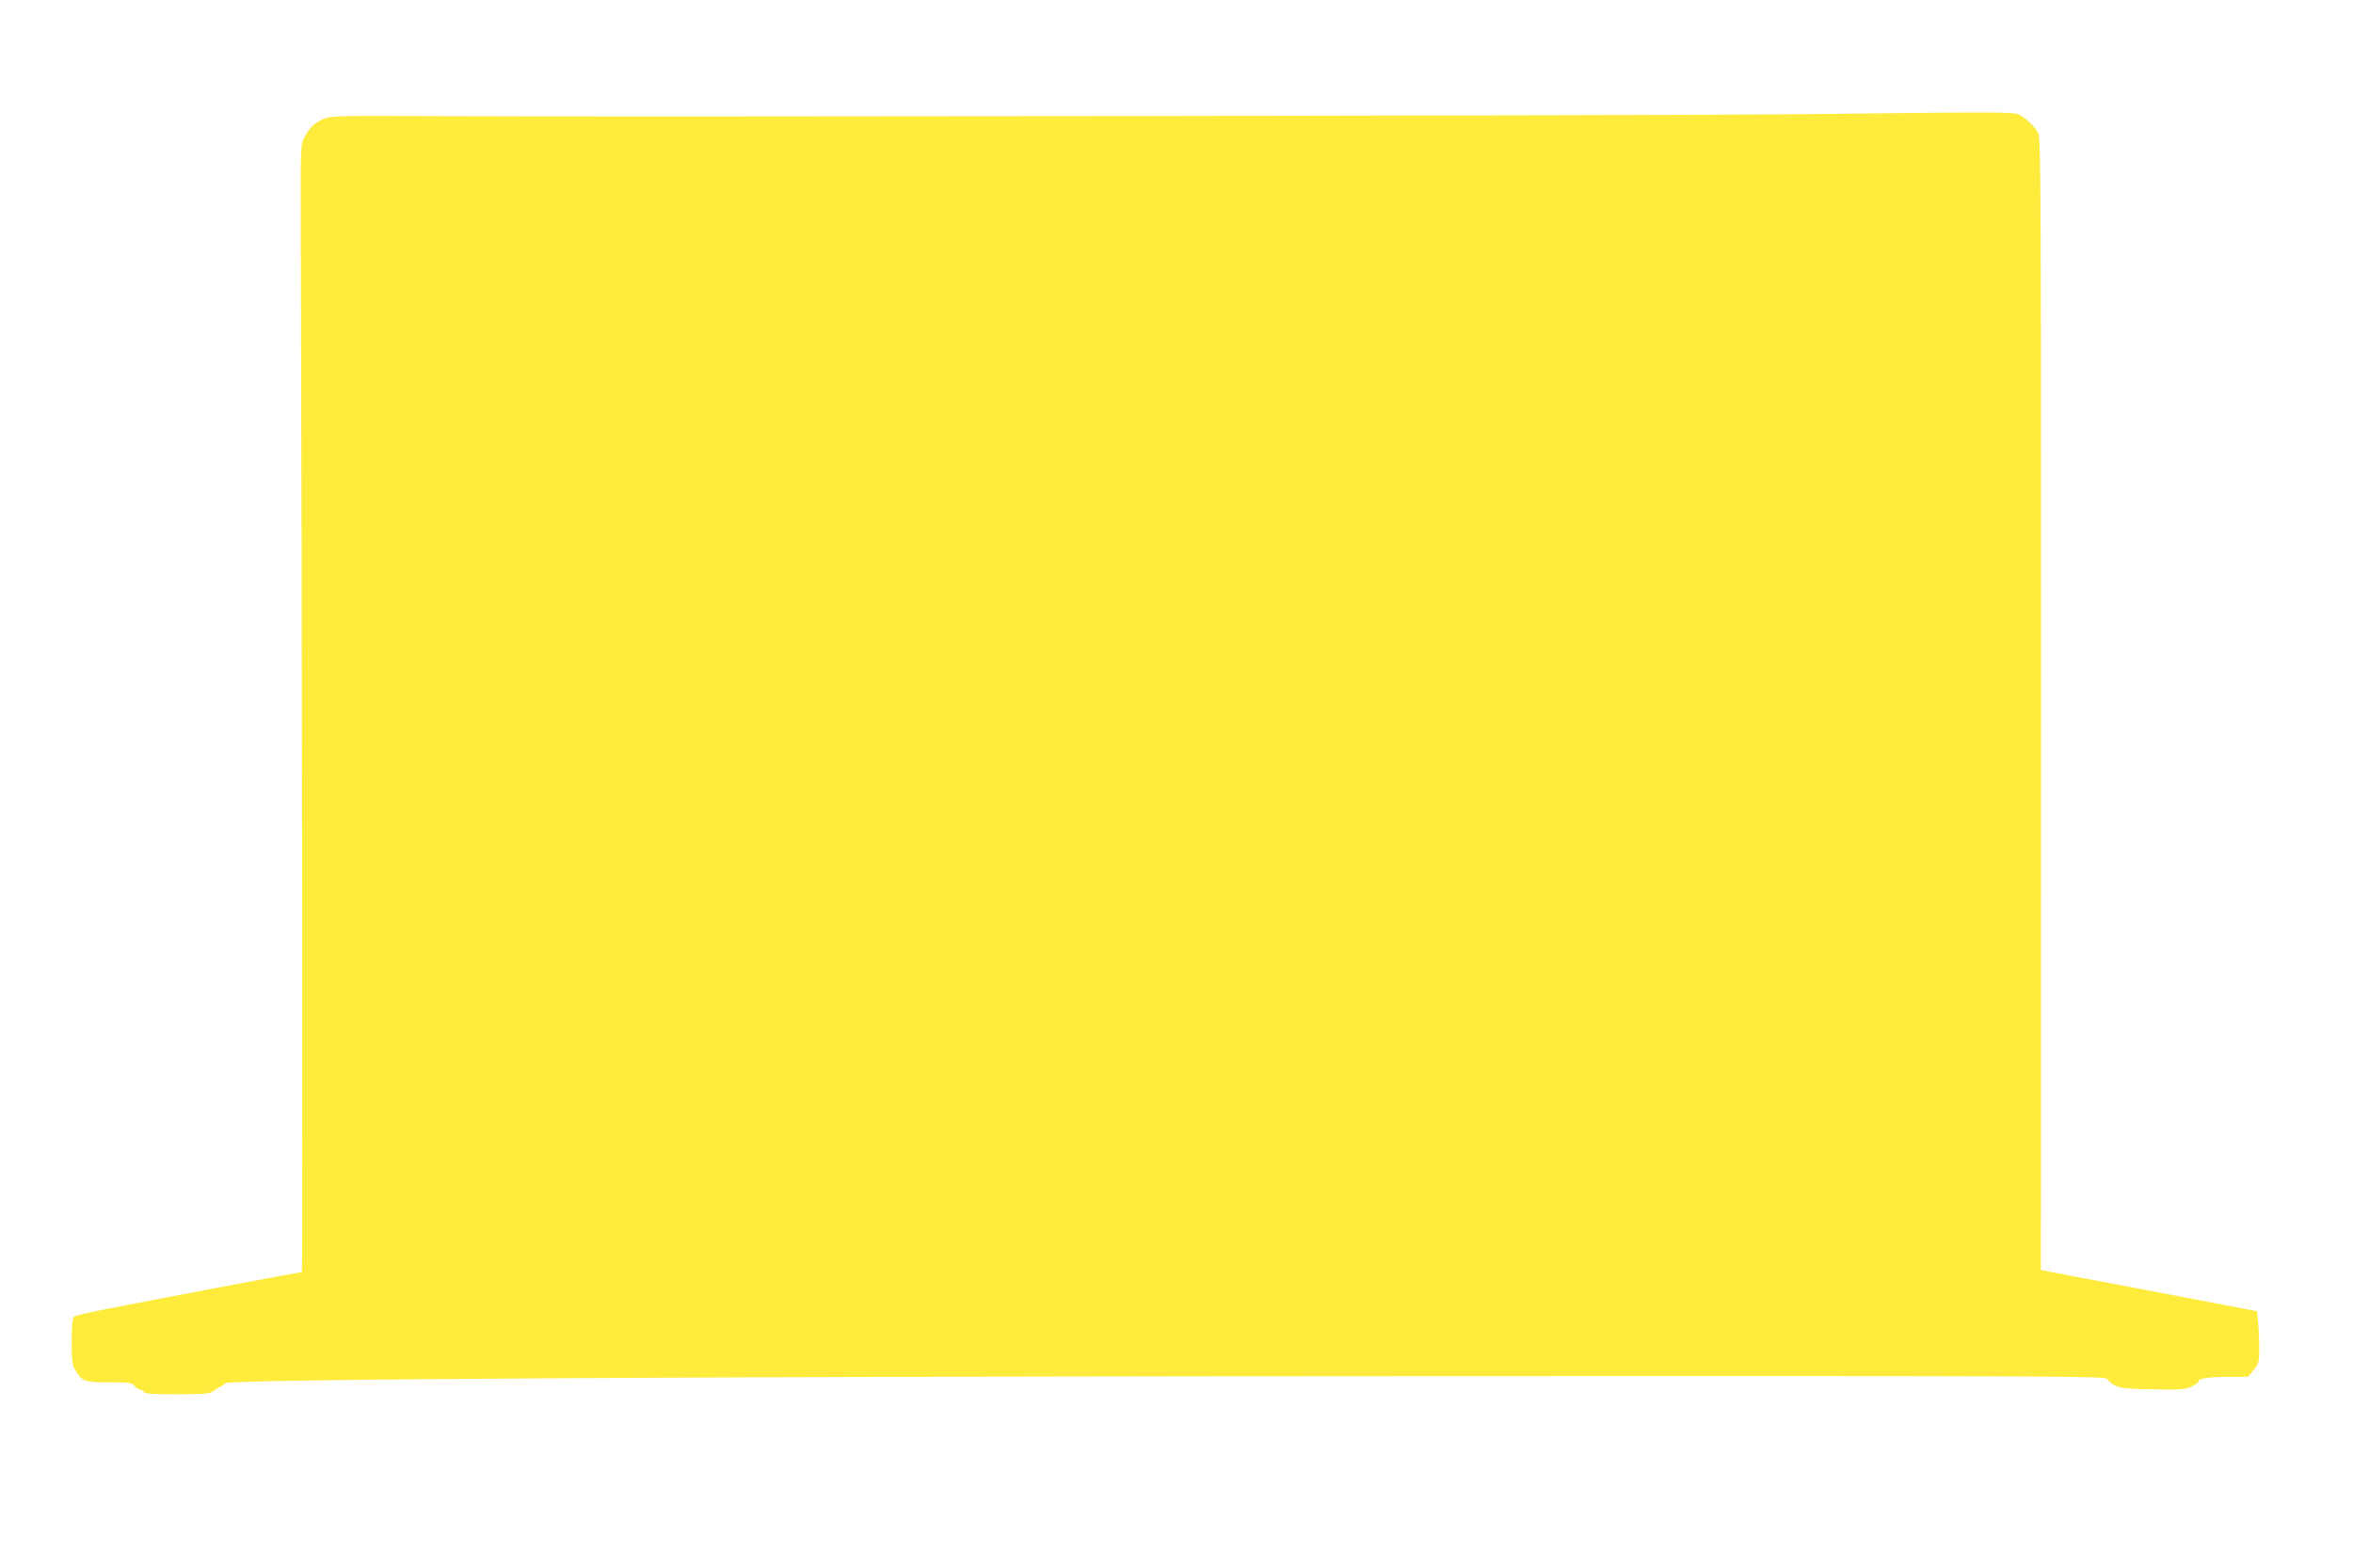 <?xml version="1.0" standalone="no"?>
<!DOCTYPE svg PUBLIC "-//W3C//DTD SVG 20010904//EN"
 "http://www.w3.org/TR/2001/REC-SVG-20010904/DTD/svg10.dtd">
<svg version="1.0" xmlns="http://www.w3.org/2000/svg"
 width="1280pt" height="853pt" viewBox="0 0 1280 853"
 preserveAspectRatio="xMidYMid meet">
<g transform="translate(0,853) scale(0.1,-0.1)"
fill="#ffeb3b" stroke="none">
<path d="M9825 7909 c-673 -8 -6431 -16 -7436 -11 -525 3 -589 2 -624 -13 -50
-20 -81 -49 -108 -100 -22 -39 -22 -48 -21 -460 7 -2048 11 -5715 6 -5715 -10
0 -830 -155 -1042 -197 -102 -20 -191 -40 -197 -46 -9 -7 -13 -46 -13 -135 0
-109 3 -129 21 -158 36 -59 51 -64 184 -64 108 0 122 -2 138 -20 9 -11 23 -20
31 -20 8 0 16 -6 19 -12 3 -10 48 -13 180 -13 166 1 178 2 206 23 17 12 33 22
37 22 4 0 12 7 18 15 17 23 2706 38 6768 39 3130 1 3458 0 3470 -15 40 -48 65
-54 247 -57 153 -3 179 -1 212 15 22 10 39 23 39 29 0 16 58 24 172 24 l97 0
30 37 c29 35 31 43 31 119 0 45 -3 108 -6 141 l-6 60 -167 32 c-91 17 -332 63
-536 102 -203 38 -393 74 -421 80 l-52 10 1 3077 c0 2786 -1 3080 -15 3107
-21 40 -76 91 -111 104 -31 12 -154 12 -1152 0z"/>
</g>
</svg>
